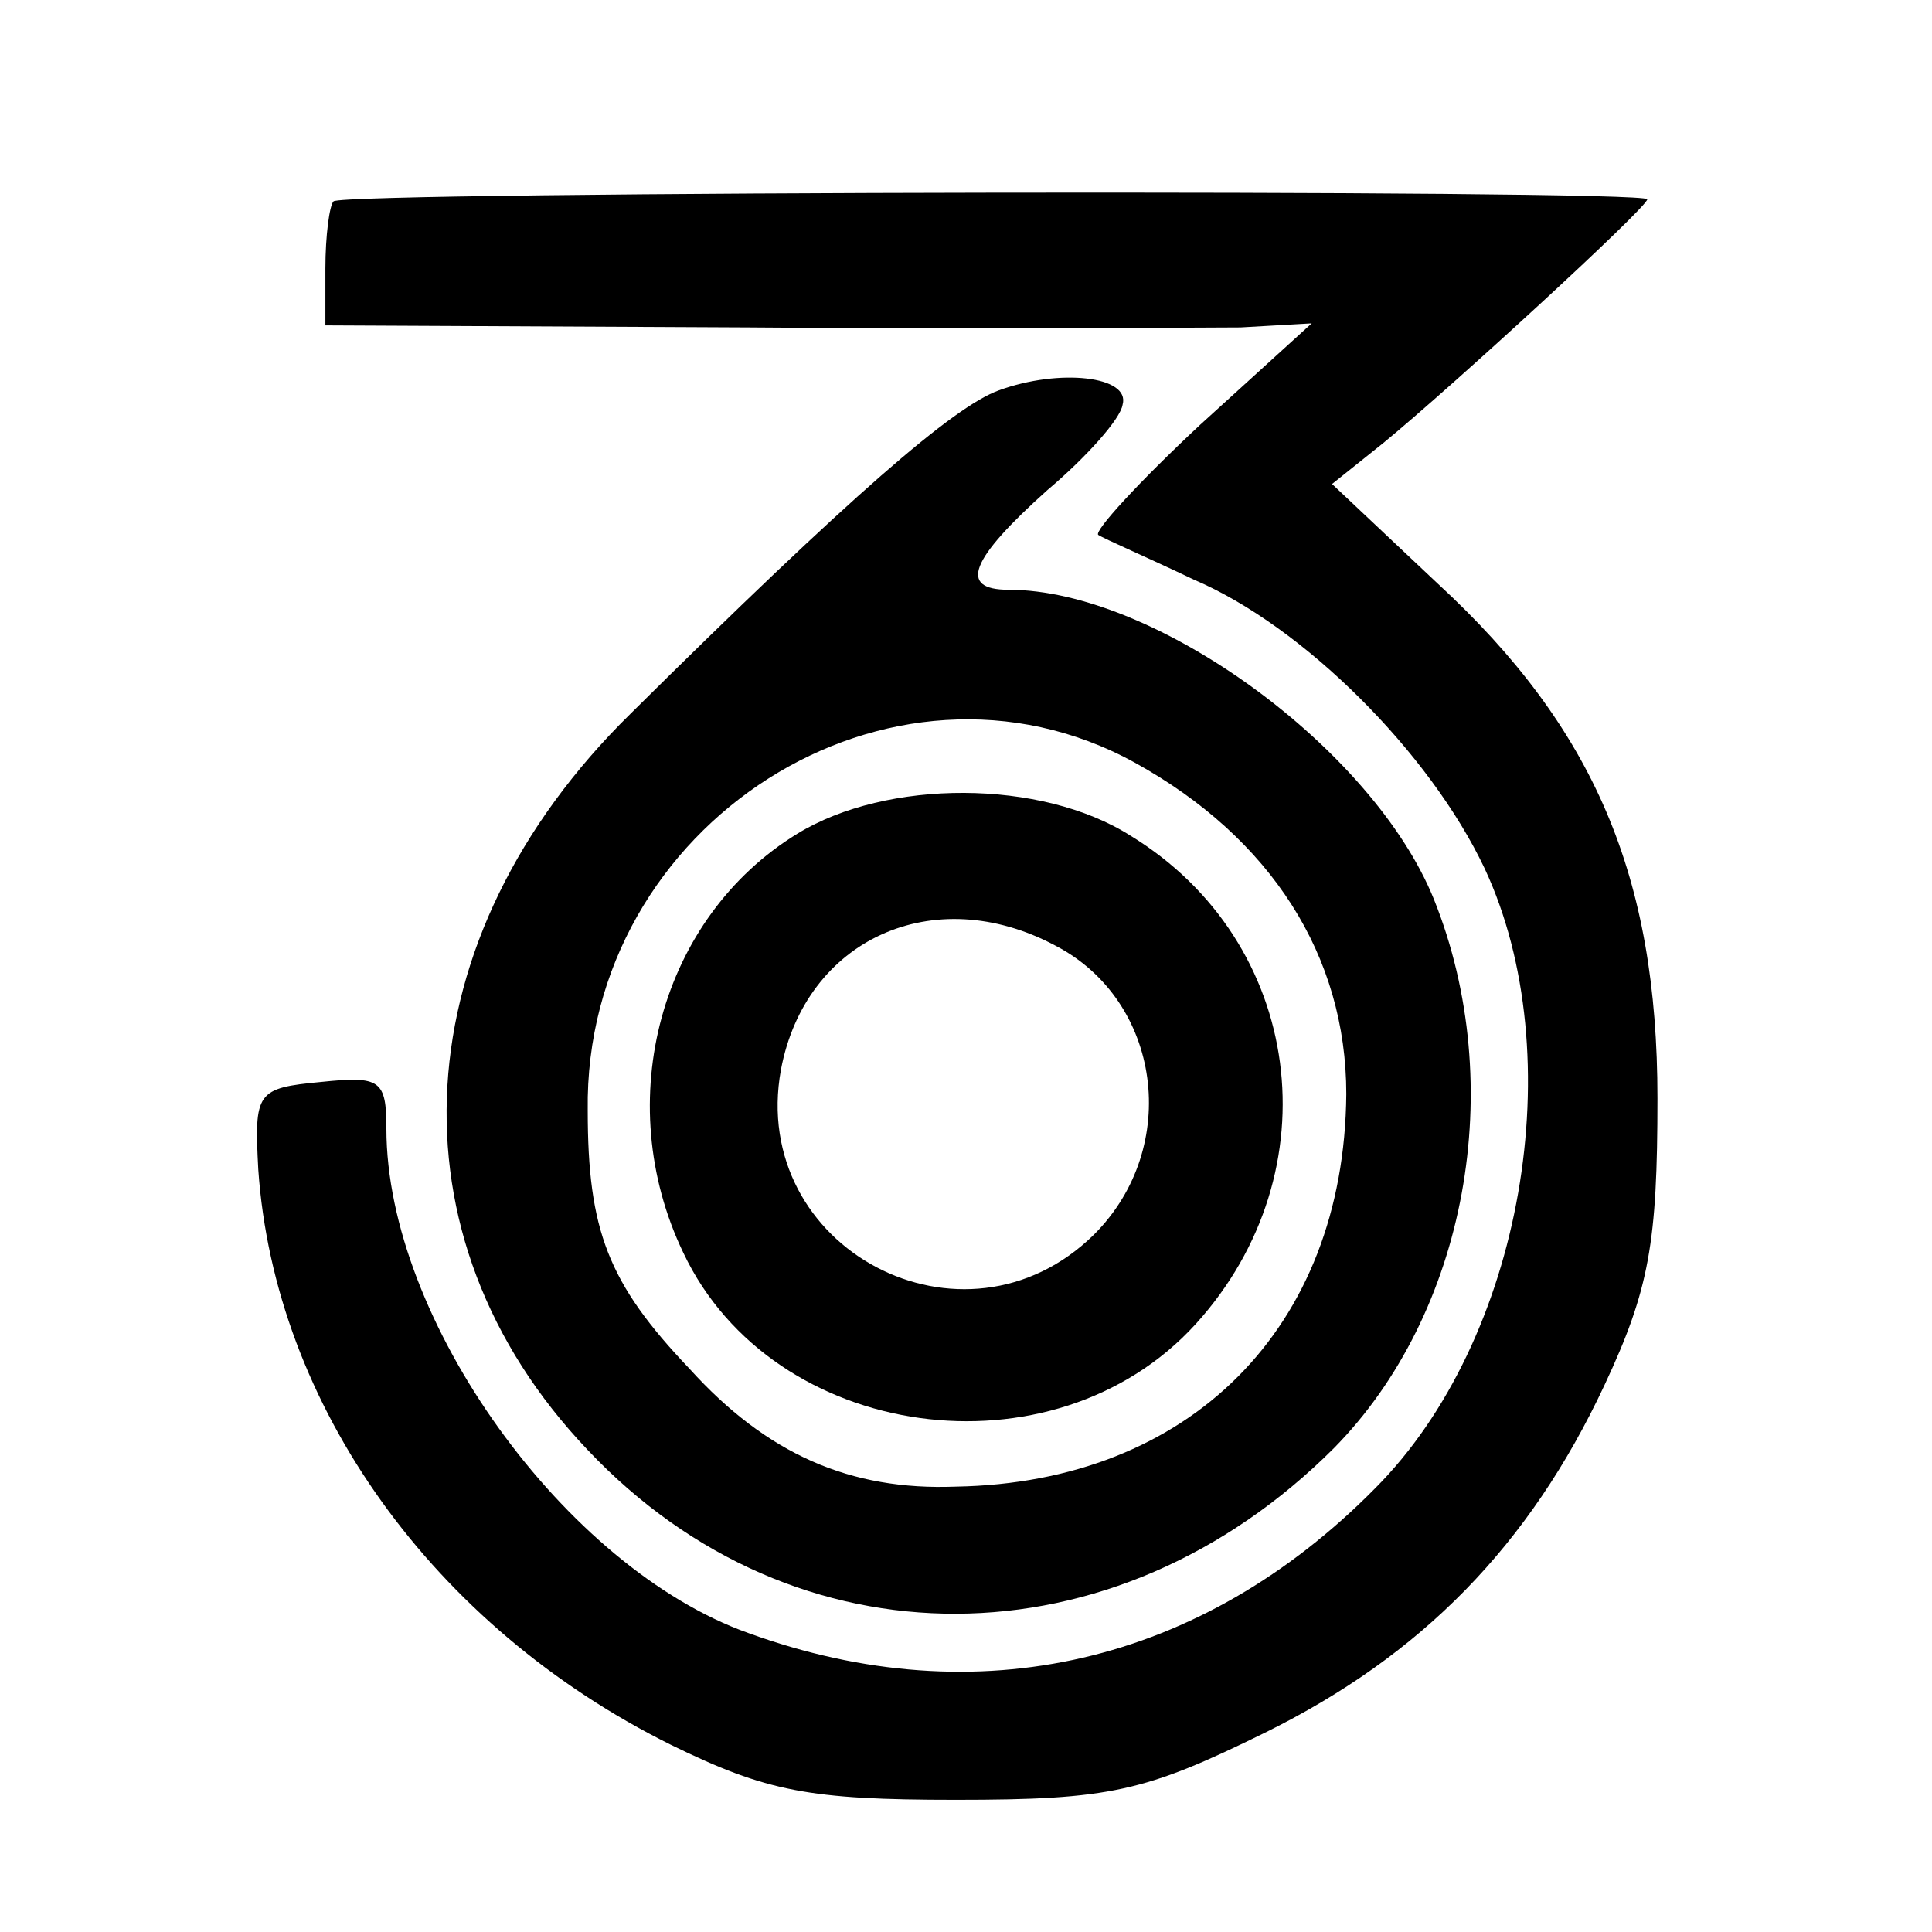 <?xml version="1.0" standalone="no"?>
<!DOCTYPE svg PUBLIC "-//W3C//DTD SVG 20010904//EN"
 "http://www.w3.org/TR/2001/REC-SVG-20010904/DTD/svg10.dtd">
<svg version="1.0" xmlns="http://www.w3.org/2000/svg"
 width="95pt" height="95pt" viewBox="0 0 95 95"
 preserveAspectRatio="xMidYMid meet">
<g transform="translate(0,95) scale(0.1,-0.1)"
fill="#000000" stroke="none">
<path d="M164 851 c-2 -2 -4 -17 -4 -33 l0 -28 208 -1 c114 -1 223 0 242 0
l35 2 -55 -50 c-30 -28 -52 -52 -50 -54 3 -2 24 -11 47 -22 54 -23 116 -85
143 -142 43 -92 19 -232 -54 -305 -85 -86 -195 -112 -308 -71 -90 32 -178 154
-178 248 0 24 -3 26 -32 23 -32 -3 -33 -5 -31 -43 8 -116 86 -225 203 -283 47
-23 68 -27 140 -27 76 0 93 4 152 33 77 38 130 92 167 171 22 47 26 70 26 141
0 109 -31 182 -108 253 l-52 49 25 20 c33 27 130 116 130 120 0 5 -641 4 -646
-1z"/>
<path d="M491 758 c-22 -8 -72 -51 -181 -159 -112 -110 -121 -257 -21 -362
102 -108 259 -107 367 1 65 66 86 178 49 270 -30 74 -137 152 -209 152 -25 0
-19 15 19 49 19 16 36 35 37 42 4 14 -31 18 -61 7z m67 -183 c67 -37 104 -95
104 -163 -1 -115 -77 -191 -192 -193 -52 -2 -93 16 -131 58 -40 42 -50 68 -50
127 -2 141 149 237 269 171z"/>
<path d="M392 540 c-67 -41 -92 -131 -56 -206 44 -93 182 -112 252 -35 68 75
53 188 -32 240 -44 28 -120 28 -164 1z m127 -55 c52 -27 62 -99 19 -142 -64
-63 -170 -7 -154 81 12 64 75 93 135 61z"/>
</g>
</svg>
